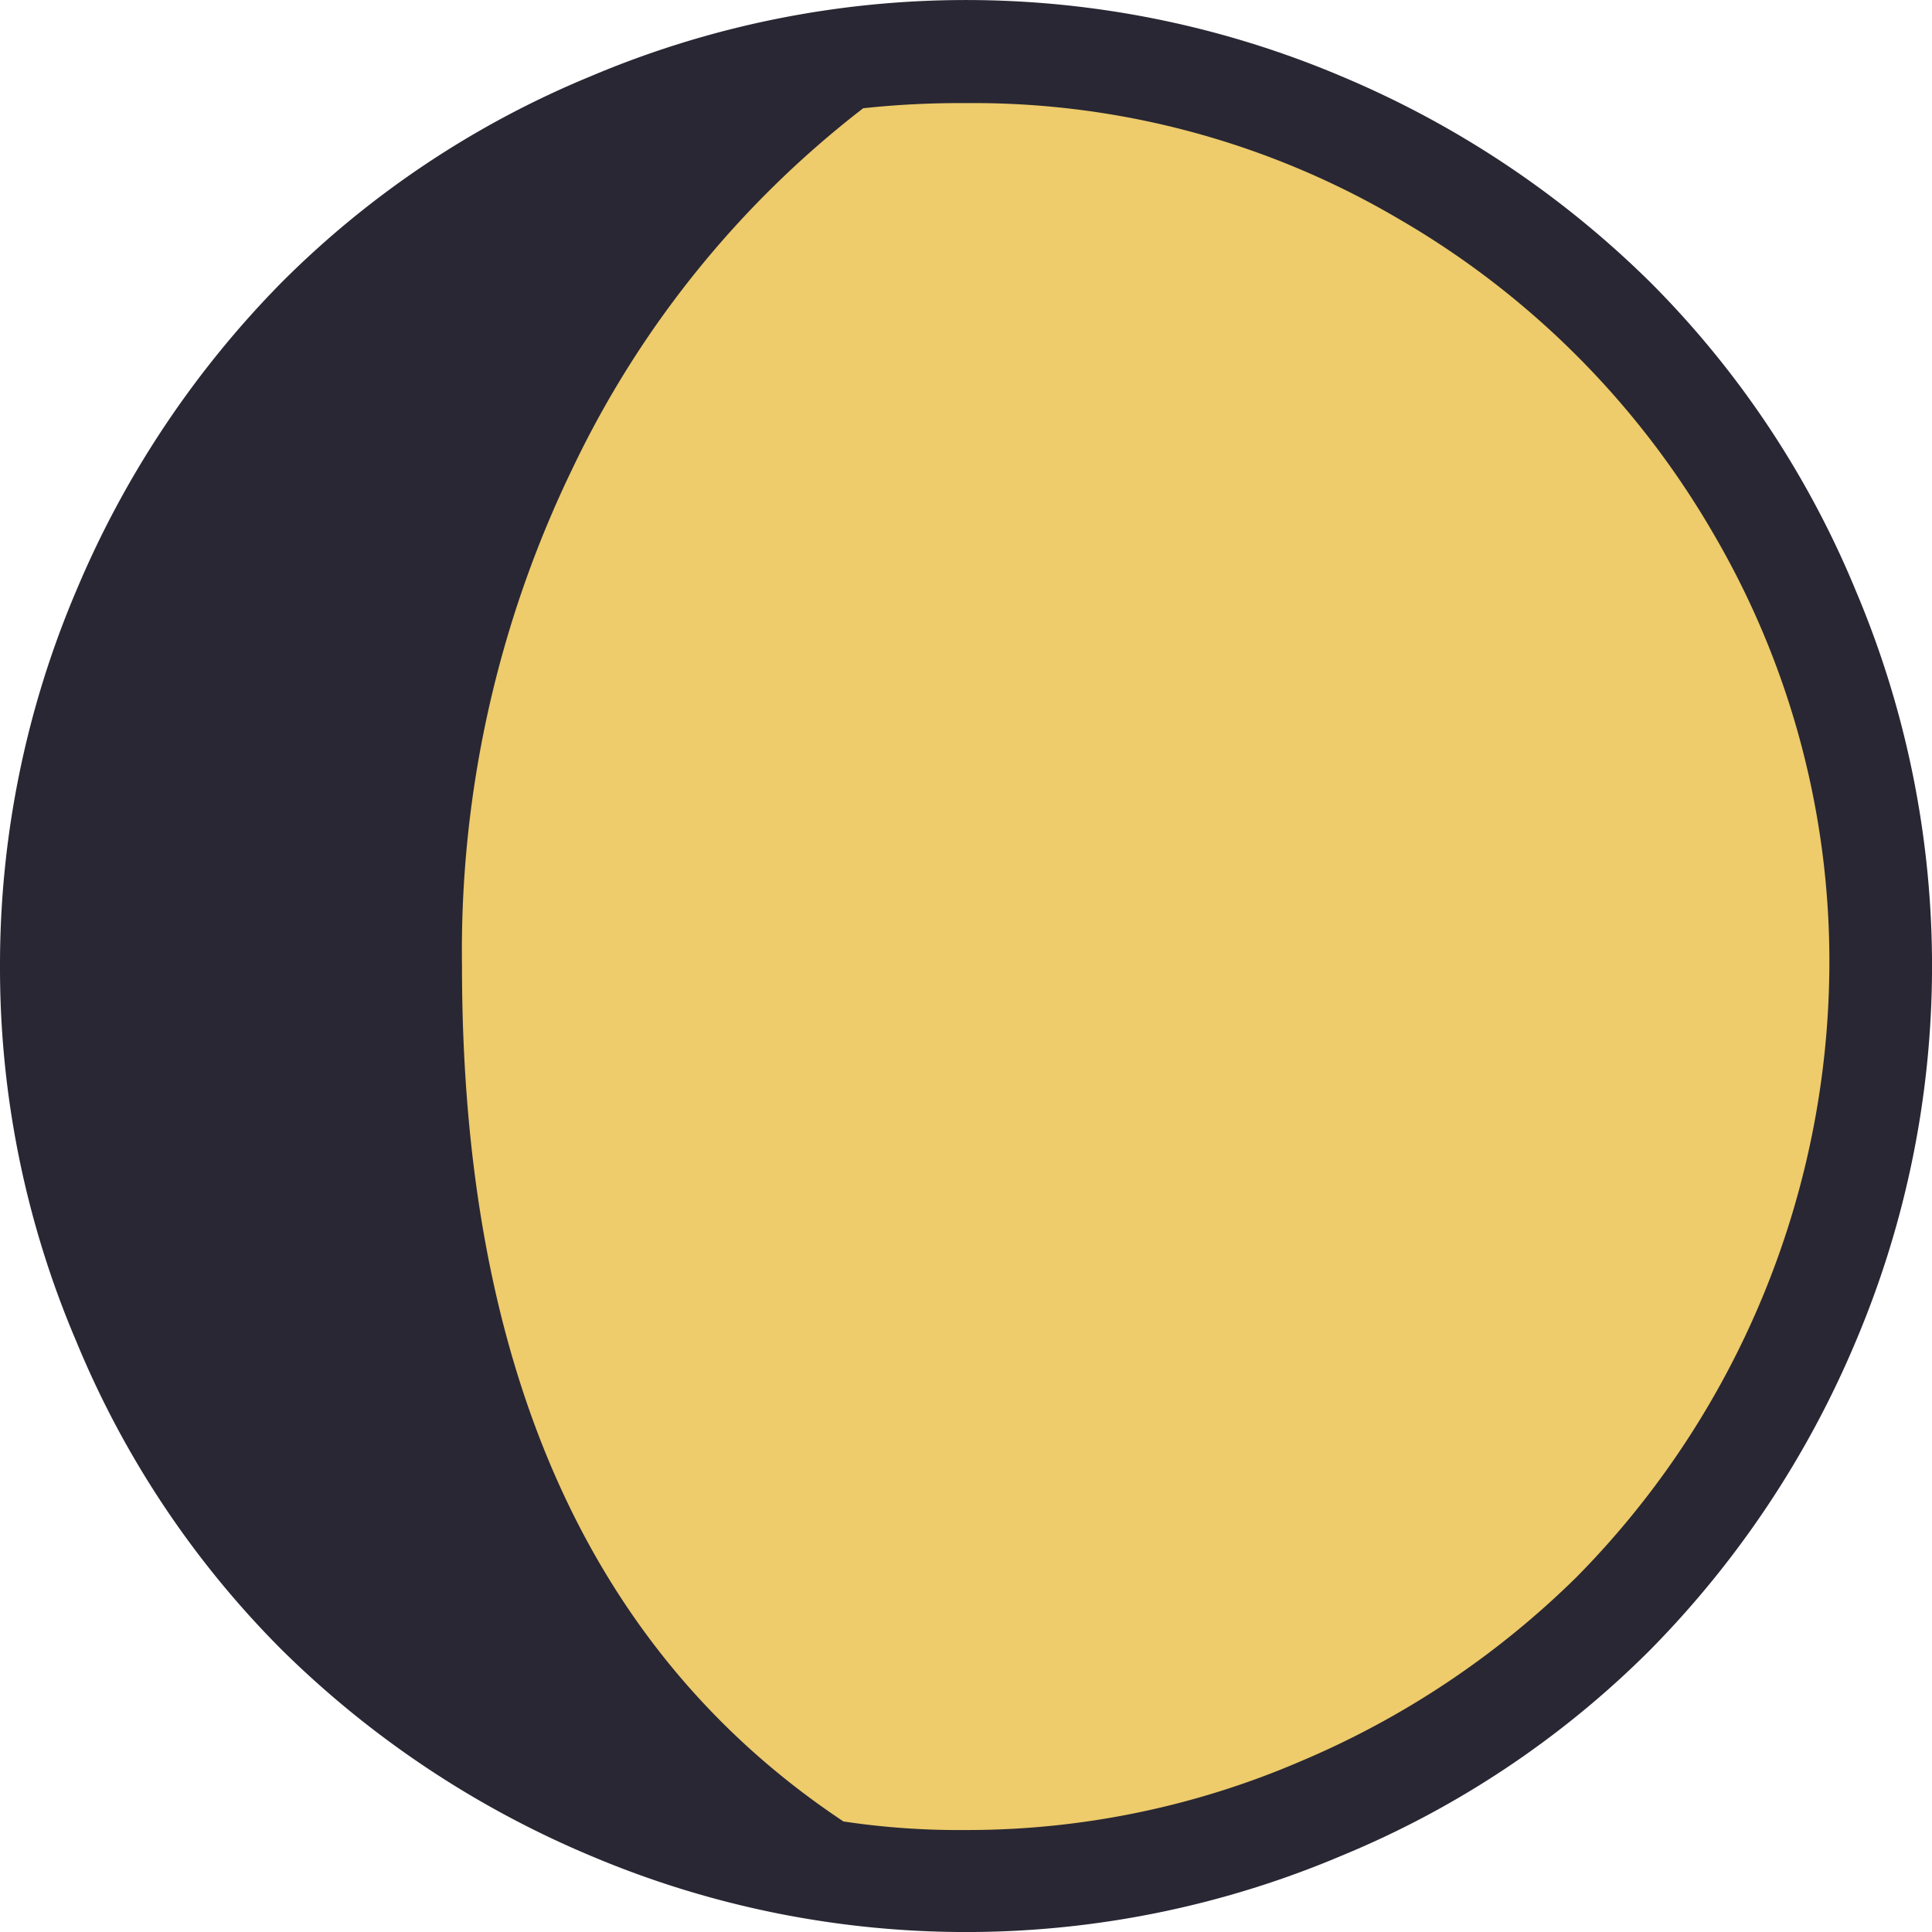 <svg xmlns="http://www.w3.org/2000/svg" width="32" height="32" viewBox="0 0 32 32">
  <g id="グループ_1448" data-name="グループ 1448" transform="translate(-8185 -6133)">
    <circle id="楕円形_7" data-name="楕円形 7" cx="15" cy="15" r="15" transform="translate(8186 6134)" fill="#eecb6b"/>
    <path id="Icon_weather-moon-alt-waxing-gibbous-4" data-name="Icon weather-moon-alt-waxing-gibbous-4" d="M4.488,19.806a15.828,15.828,0,0,1,1.264-6.232A16.194,16.194,0,0,1,9.159,8.463,15.653,15.653,0,0,1,14.27,5.056a15.933,15.933,0,0,1,12.437,0,16.194,16.194,0,0,1,5.111,3.407,15.653,15.653,0,0,1,3.407,5.111,15.933,15.933,0,0,1,0,12.437,16.194,16.194,0,0,1-3.407,5.111,15.653,15.653,0,0,1-5.111,3.407,15.933,15.933,0,0,1-12.437,0,16.194,16.194,0,0,1-5.111-3.407A15.653,15.653,0,0,1,5.752,26.01,15.742,15.742,0,0,1,4.488,19.806Zm7.652-.014q0,9.966,6.318,14.169a12.835,12.835,0,0,0,2.016.142,13.968,13.968,0,0,0,5.551-1.136A14.578,14.578,0,0,0,30.6,29.914a14.517,14.517,0,0,0,4.188-10.108,14.018,14.018,0,0,0-1.917-7.169,14.294,14.294,0,0,0-5.224-5.224A13.88,13.88,0,0,0,20.474,5.5a14.89,14.89,0,0,0-1.689.085,16.485,16.485,0,0,0-4.813,5.963A18.331,18.331,0,0,0,12.14,19.792Z" transform="translate(8180.512 6129.208)" fill="#292733"/>
  </g>
</svg>
